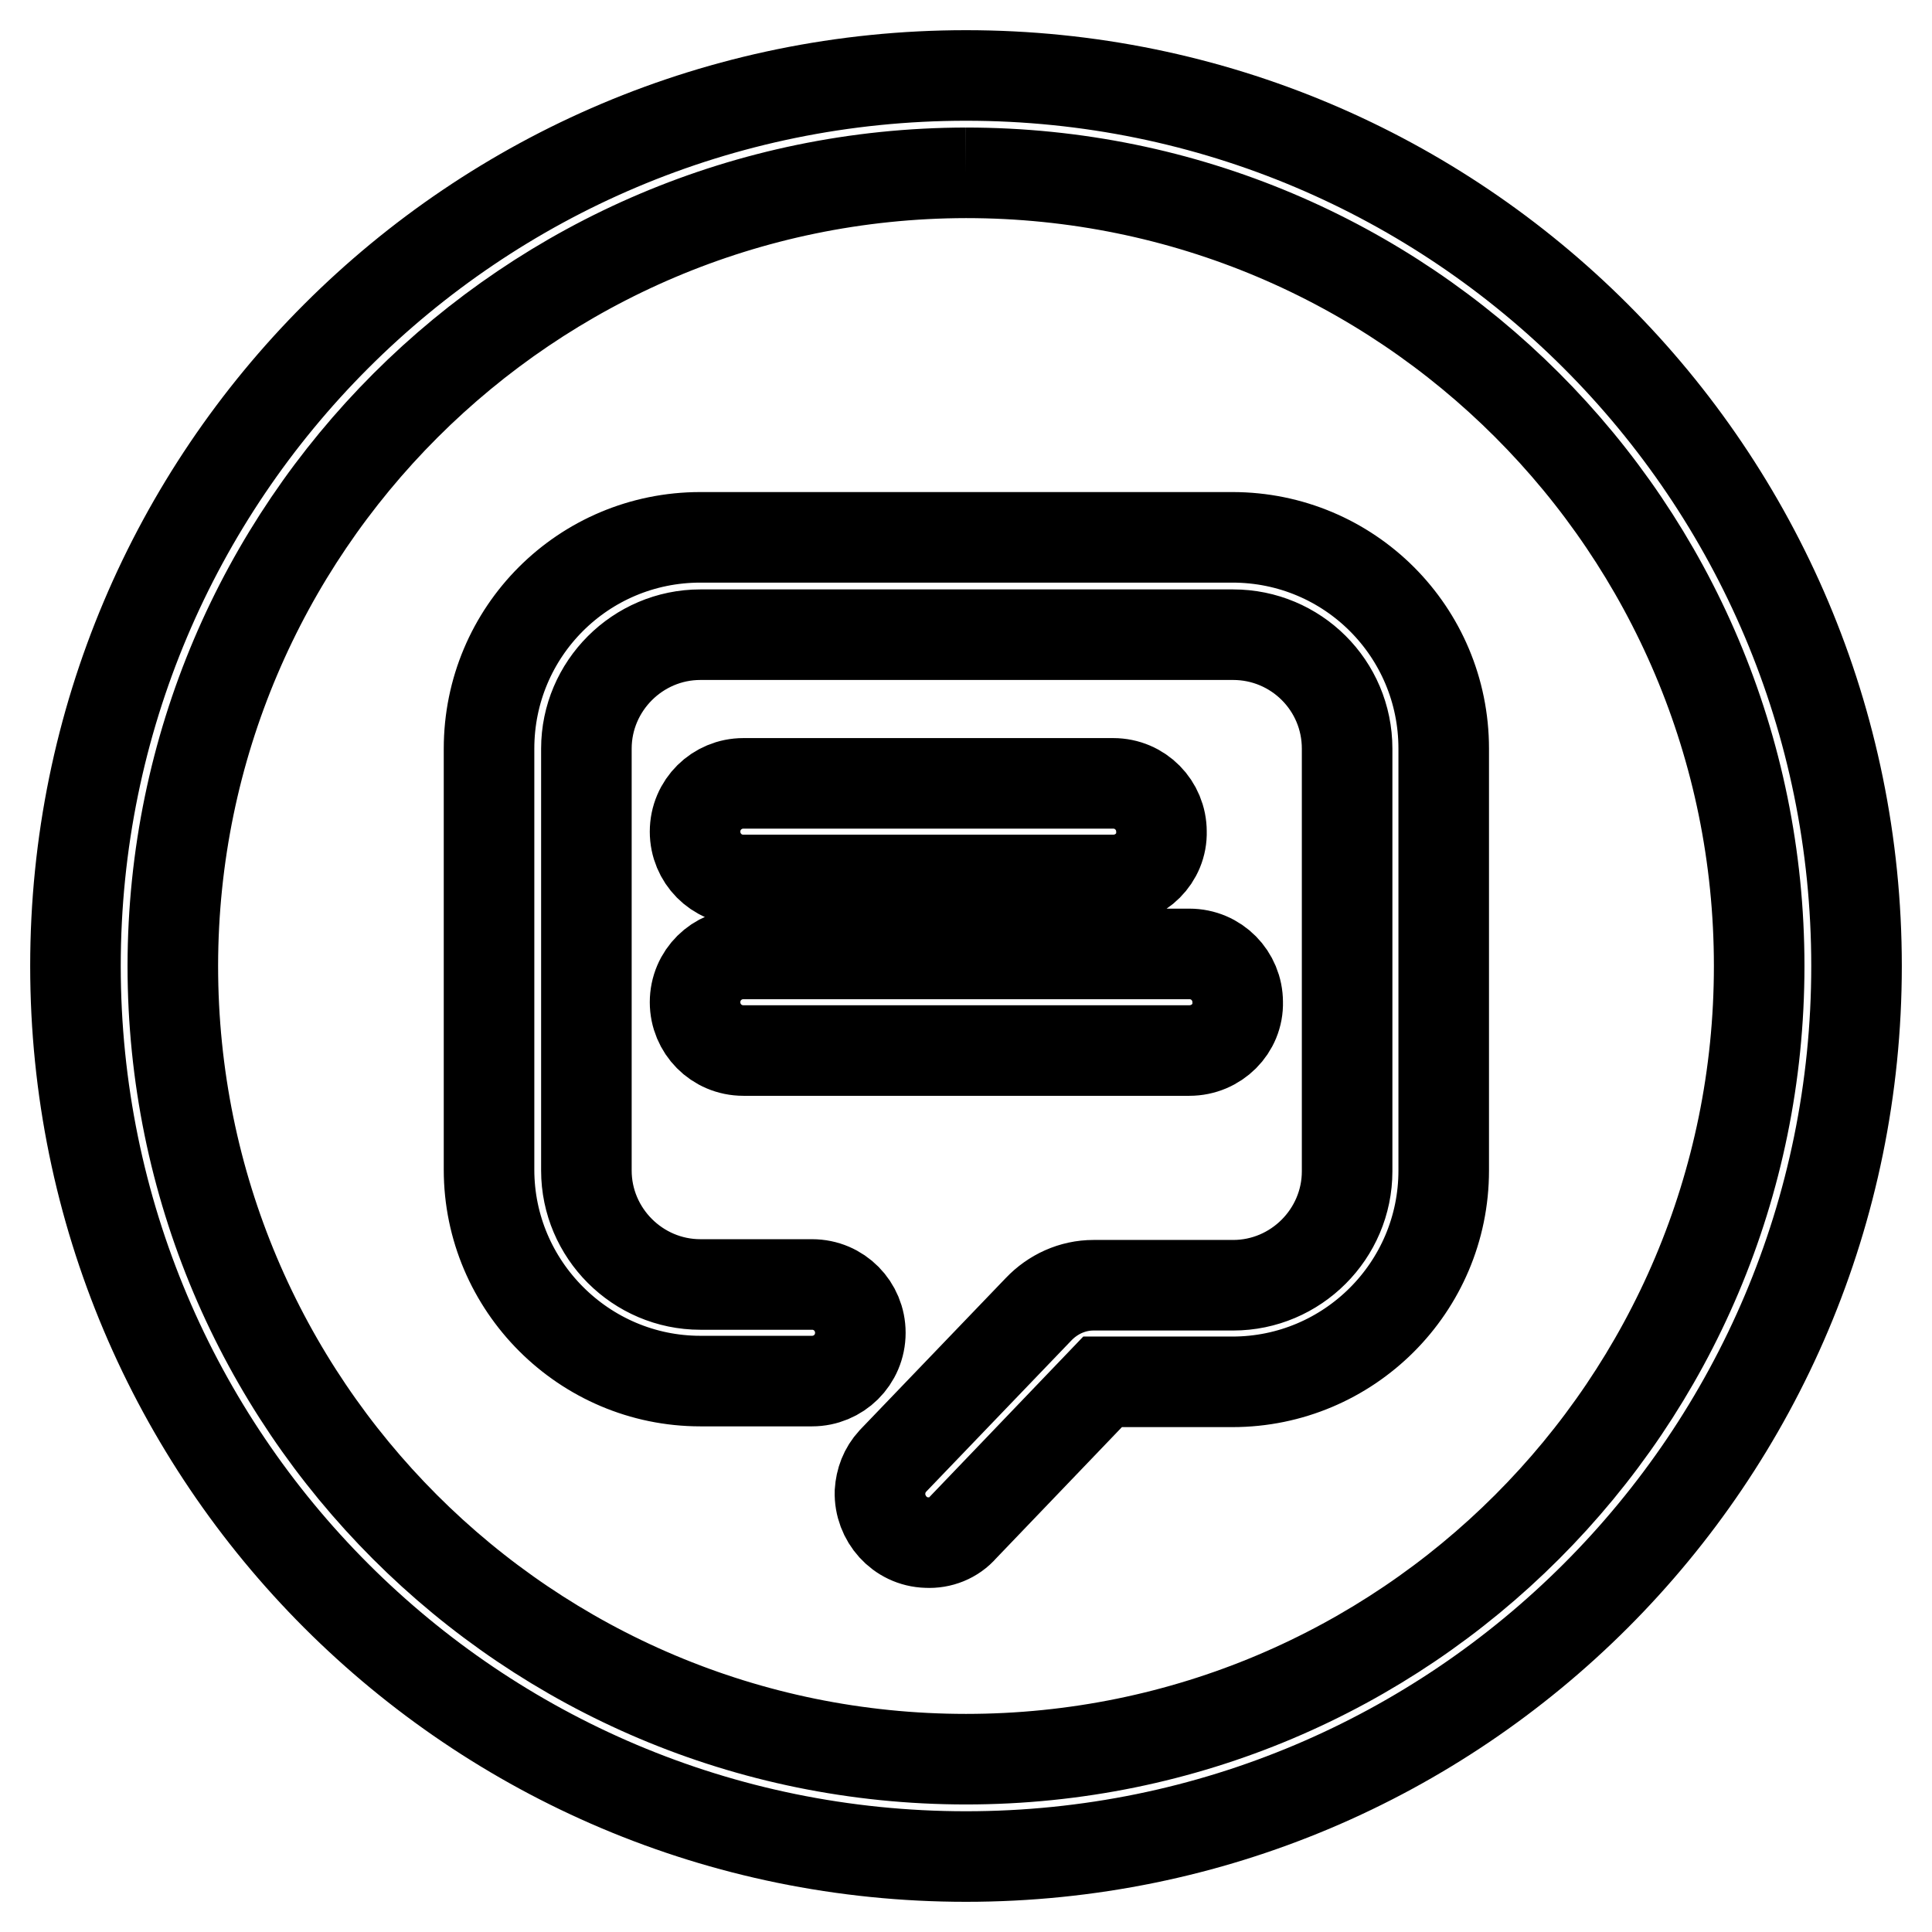 <?xml version="1.0" encoding="utf-8"?>
<!-- Svg Vector Icons : http://www.onlinewebfonts.com/icon -->
<!DOCTYPE svg PUBLIC "-//W3C//DTD SVG 1.1//EN" "http://www.w3.org/Graphics/SVG/1.1/DTD/svg11.dtd">
<svg version="1.1" xmlns="http://www.w3.org/2000/svg" xmlns:xlink="http://www.w3.org/1999/xlink" x="0px" y="0px" viewBox="0 0 256 256" enable-background="new 0 0 256 256" xml:space="preserve">
<g> <path stroke-width="12" fill-opacity="0" stroke="#000000"  d="M128,22.9c58.1,0,105.1,47,105.1,105.1c0,58.1-47,105.1-105.1,105.1c-58.1,0-105.1-47-105.1-105.1 c0,0,0,0,0-0.1C23,70,70,23,128,22.9 M128,10C62.8,10,10,62.8,10,128c0,65.2,52.8,118,118,118c65.2,0,118-52.8,118-118c0,0,0,0,0,0 C246,62.8,193.2,10,128,10C128,10,128,10,128,10z M122.8,204.4c-3.6-0.1-6.3-3.2-6.2-6.7c0.1-1.5,0.6-2.9,1.7-4.1l19.3-20.1 c1.9-2,4.5-3.2,7.3-3.2h18.5c8.3,0,15.1-6.8,15.1-15.1v-56c0-8.4-6.8-15.1-15.1-15.1H92.8c-8.3,0-15.1,6.8-15.1,15.1v55.9 c0,8.3,6.8,15.1,15.1,15.1h14.8c3.6,0,6.4,2.9,6.4,6.4c0,3.6-2.9,6.4-6.4,6.4H92.8c-15.4,0-28-12.6-28-28V99.2 c0-15.5,12.5-28,28-28h70.5c15.5,0,28,12.5,28,28v55.9c0,15.5-12.6,28-28,28h-17.2l-18.5,19.3C126.4,203.8,124.6,204.5,122.8,204.4 z M147.5,116.6h-49c-3.6,0-6.4-2.9-6.4-6.4c0-3.6,2.9-6.4,6.4-6.4c0,0,0,0,0,0h49c3.6,0,6.4,2.9,6.4,6.4 C154,113.7,151.1,116.6,147.5,116.6z M157.6,139.2H98.5c-3.6,0-6.4-2.9-6.4-6.4c0-3.6,2.9-6.4,6.4-6.4h59.1c3.6,0,6.4,2.9,6.4,6.4 C164.1,136.3,161.2,139.2,157.6,139.2z"/></g>
</svg>